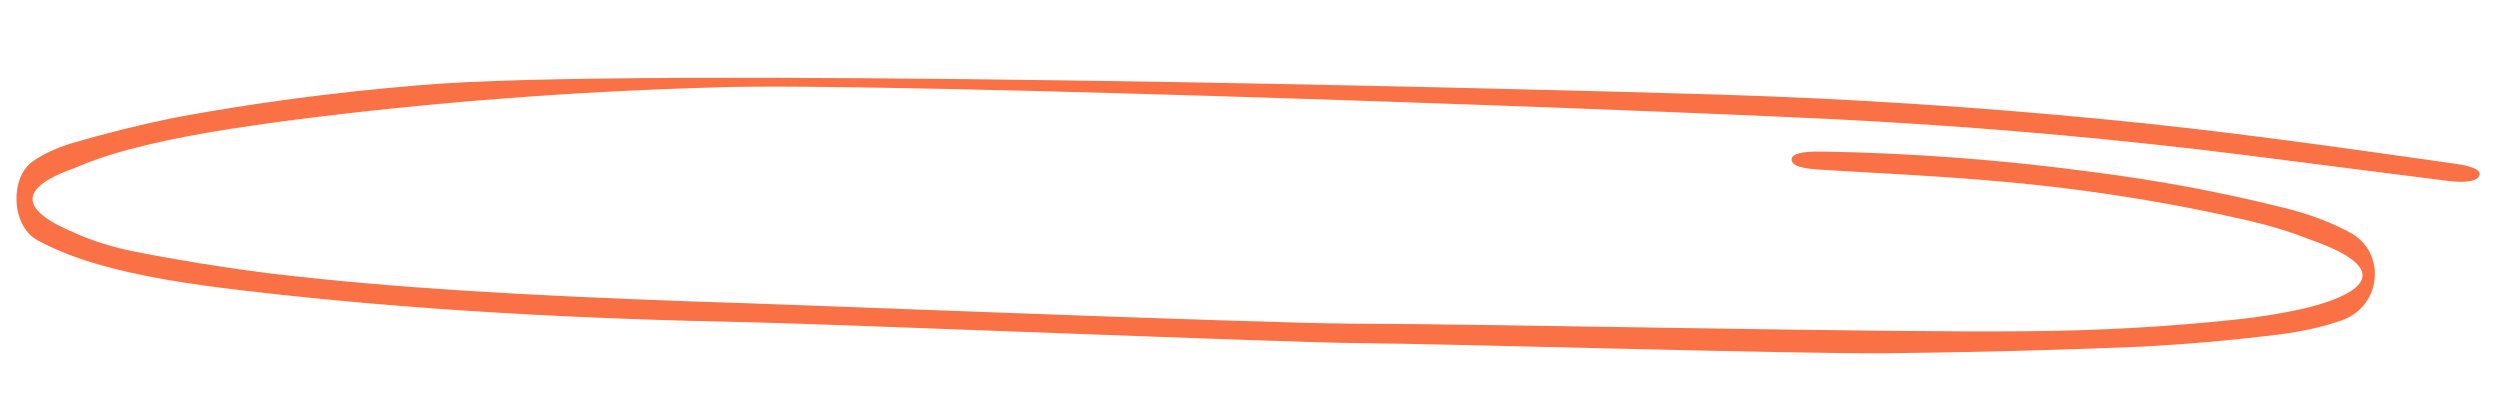 <?xml version="1.0" encoding="UTF-8"?> <svg xmlns="http://www.w3.org/2000/svg" width="409" height="68" viewBox="0 0 409 68" fill="none"><g clip-path="url(#clip0_142_79)"><path d="M113.603 49.333C85.846 48.316 64.708 47.18 43.781 44.687C36.246 43.724 28.813 42.514 21.529 41.065C18.248 40.382 15.192 39.42 12.499 38.224C8.011 36.327 -0.898 32.135 12.095 27.53C14.85 26.33 17.877 25.296 21.121 24.445C29.51 22.209 38.661 20.859 47.875 19.634C70.64 16.716 94.047 14.921 117.781 14.276C144.665 13.39 280.25 18.273 307.33 19.892C327.304 21.043 347.194 22.855 366.87 25.316C377.966 26.73 389.071 28.145 400.185 29.56L400.604 29.62C403.515 29.943 405.271 29.638 405.611 28.741C405.95 27.844 404.632 27.209 401.616 26.778C382.684 24.108 363.66 21.358 344.376 19.53C323.674 17.509 302.824 16.163 281.956 15.498C246.572 14.4 102.898 10.881 68.517 13.951C54.82 15.081 41.442 16.855 28.554 19.251C22.673 20.461 16.989 21.878 11.542 23.492C9.142 24.235 7.068 25.207 5.425 26.359C1.667 28.823 1.686 36.866 6.135 39.309C8.763 40.731 11.772 41.96 15.062 42.955C22.809 45.3 31.341 46.528 39.923 47.538C67.472 50.782 95.252 52.19 123.113 52.731C134.412 52.952 210.863 56.056 222.142 56.132C236.753 56.227 294.66 57.962 309.23 57.788C322.915 57.622 336.593 57.291 350.201 56.717C357.897 56.314 365.493 55.641 372.937 54.702C376.529 54.255 379.907 53.5 382.931 52.47C389.619 50.234 390.346 41.635 384.929 38.311C381.627 36.442 377.61 34.929 373.153 33.878C363.286 31.419 352.985 29.499 342.437 28.154C327.937 26.184 313.145 25.058 298.358 24.797C294.659 24.733 292.979 25.172 293.111 26.18C293.243 27.187 294.762 27.591 298.224 27.782C307.059 28.33 315.873 28.72 324.686 29.467C339.706 30.669 354.449 32.95 368.461 36.239C371.689 36.998 374.749 37.947 377.574 39.064C394.53 44.907 383.427 49.022 376.402 50.592C373.032 51.323 369.512 51.886 365.888 52.272C354.573 53.477 342.982 54.12 331.275 54.192C309.053 54.453 243.527 52.986 221.278 52.952C204.937 52.874 123.406 49.548 113.603 49.333Z" fill="#FA7145"></path></g><defs><clipPath id="clip0_142_79"><rect width="407" height="48" fill="white" transform="translate(406.623 67.134) rotate(-177.42)"></rect></clipPath></defs></svg> 